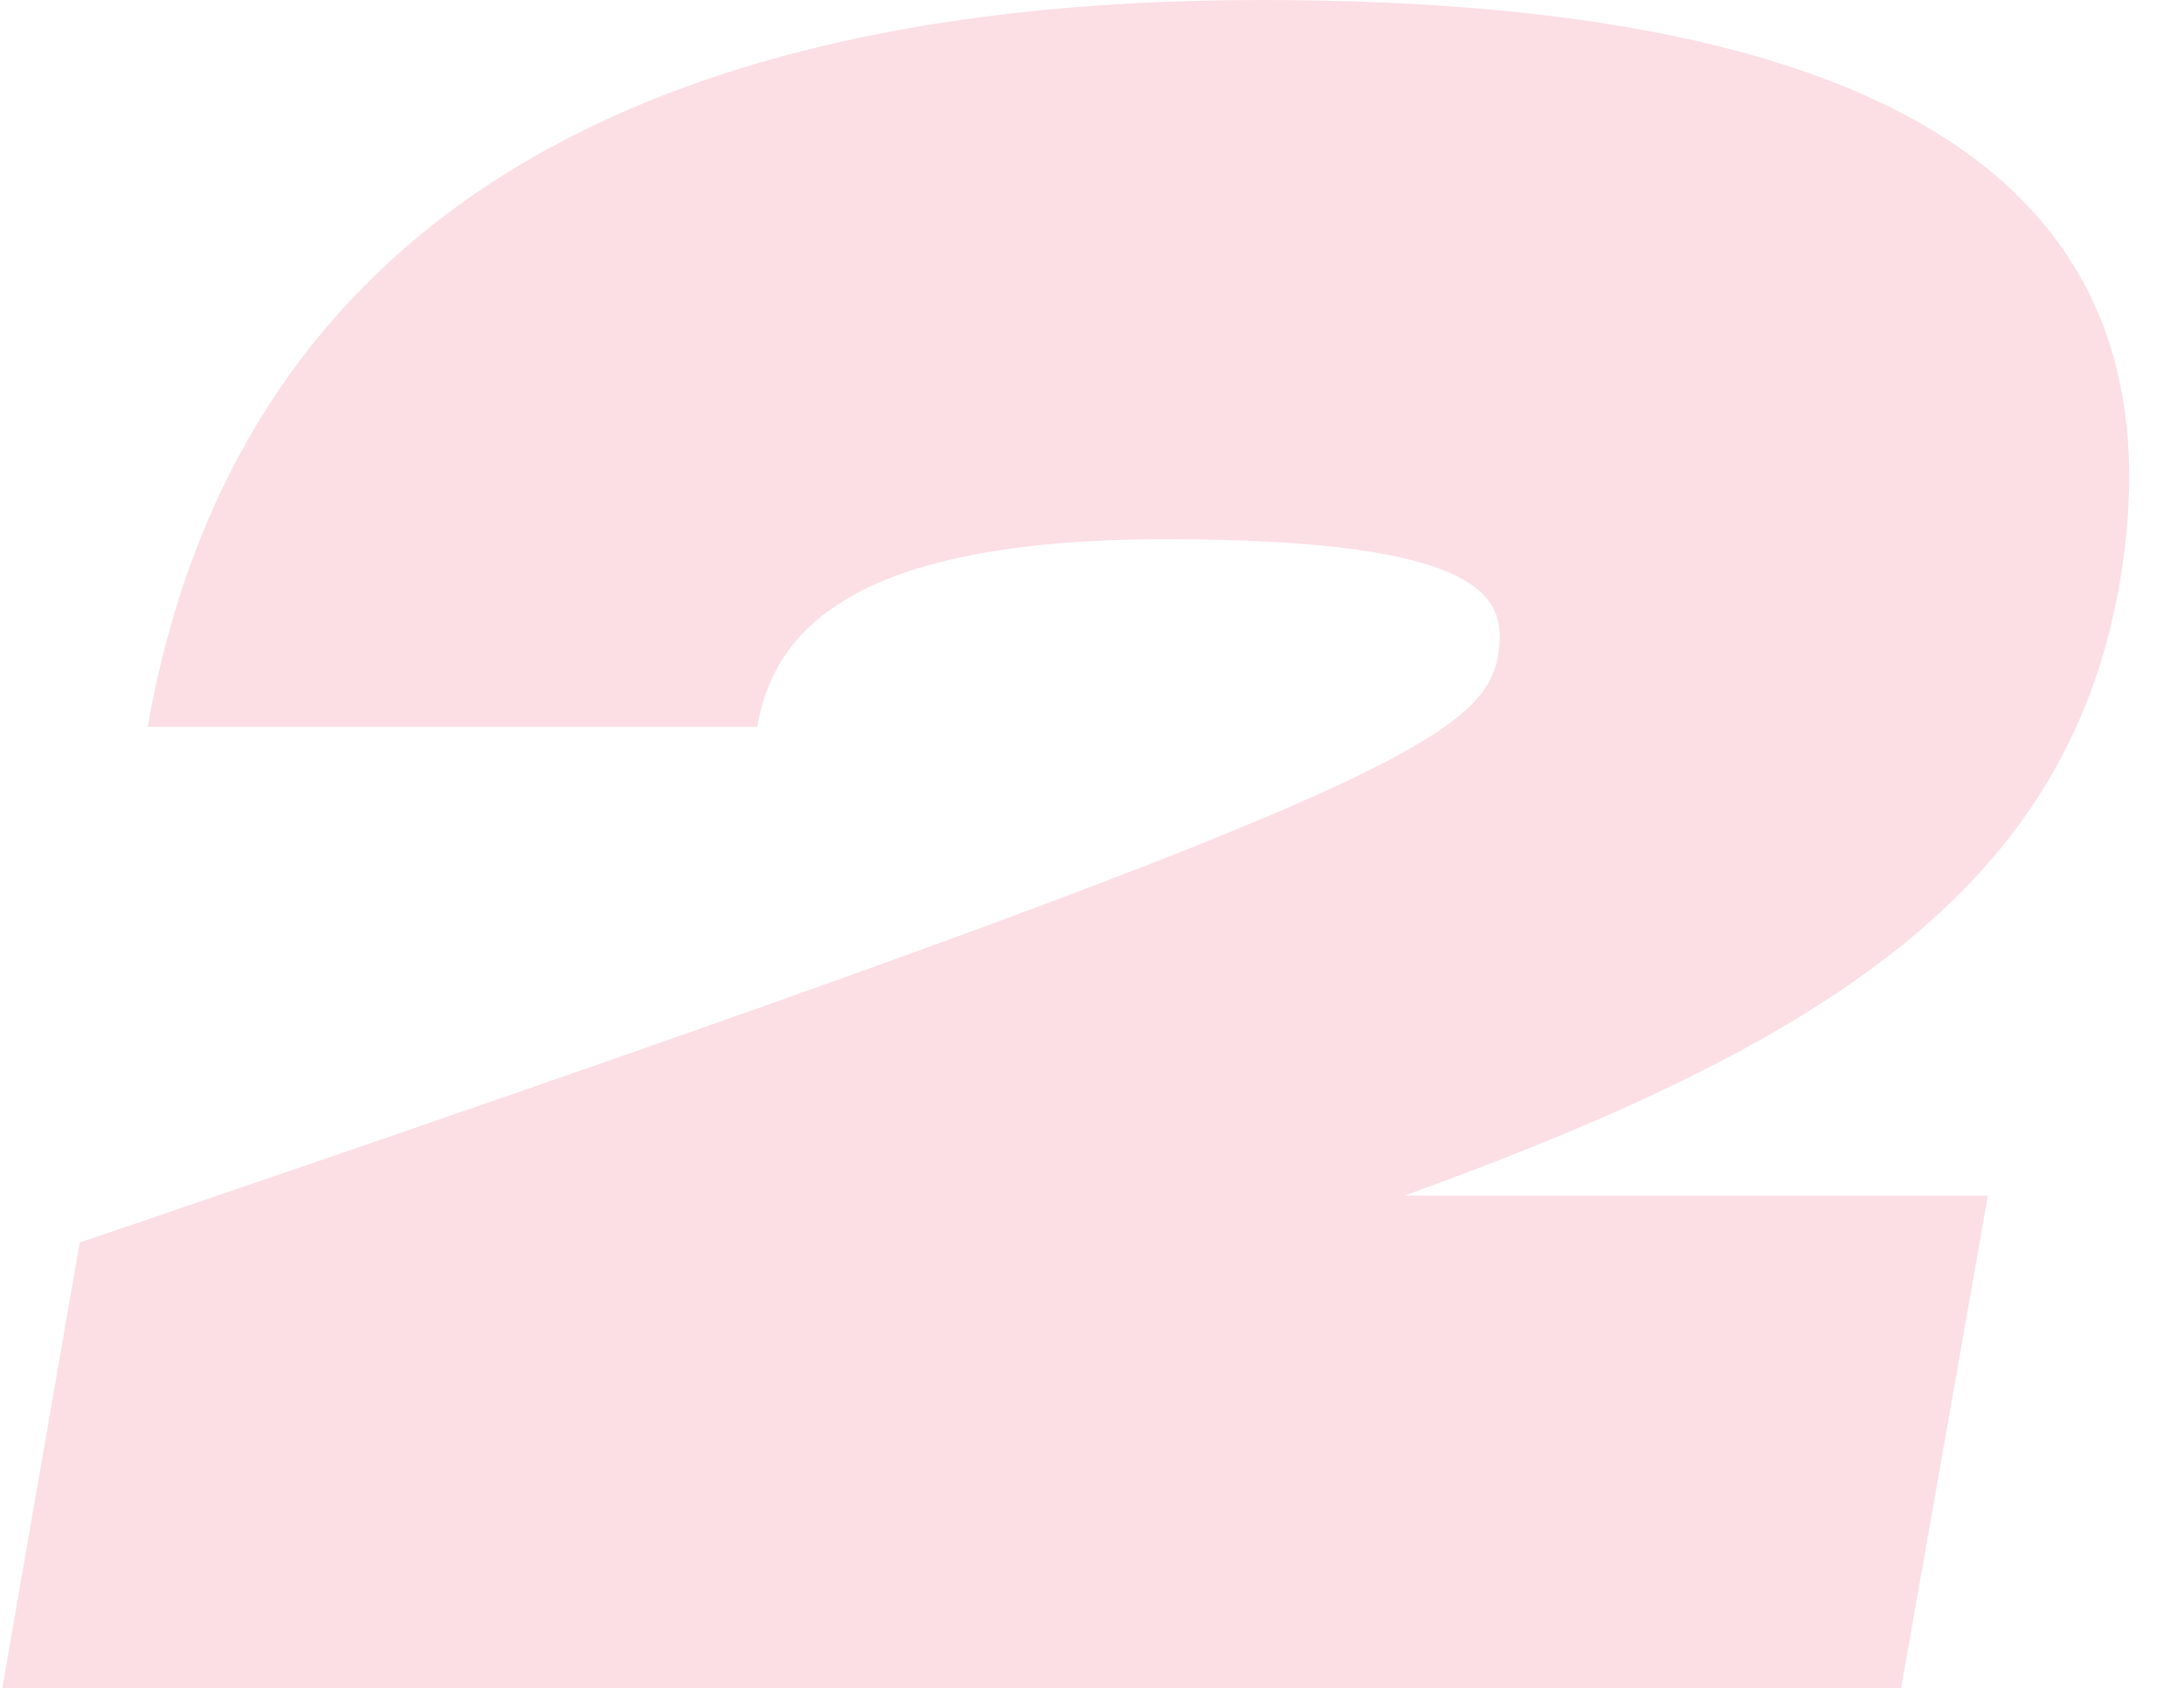 <?xml version="1.0" encoding="UTF-8"?> <svg xmlns="http://www.w3.org/2000/svg" width="559" height="432" viewBox="0 0 559 432" fill="none"> <path opacity="0.15" d="M322.8 -1.71661e-05C499.8 -1.71661e-05 558.6 57.6 542.4 150C528.6 227.4 467.4 267 359.4 306H508.8L486.6 432H0.6L20.4 318C352.2 205.2 379.2 189.6 383.4 168C385.8 153.6 382.2 138 298.2 138C217.2 138 198 162 193.8 186H37.8C58.2 70.2 145.8 -1.71661e-05 322.8 -1.71661e-05Z" fill="#E92452"></path> </svg> 